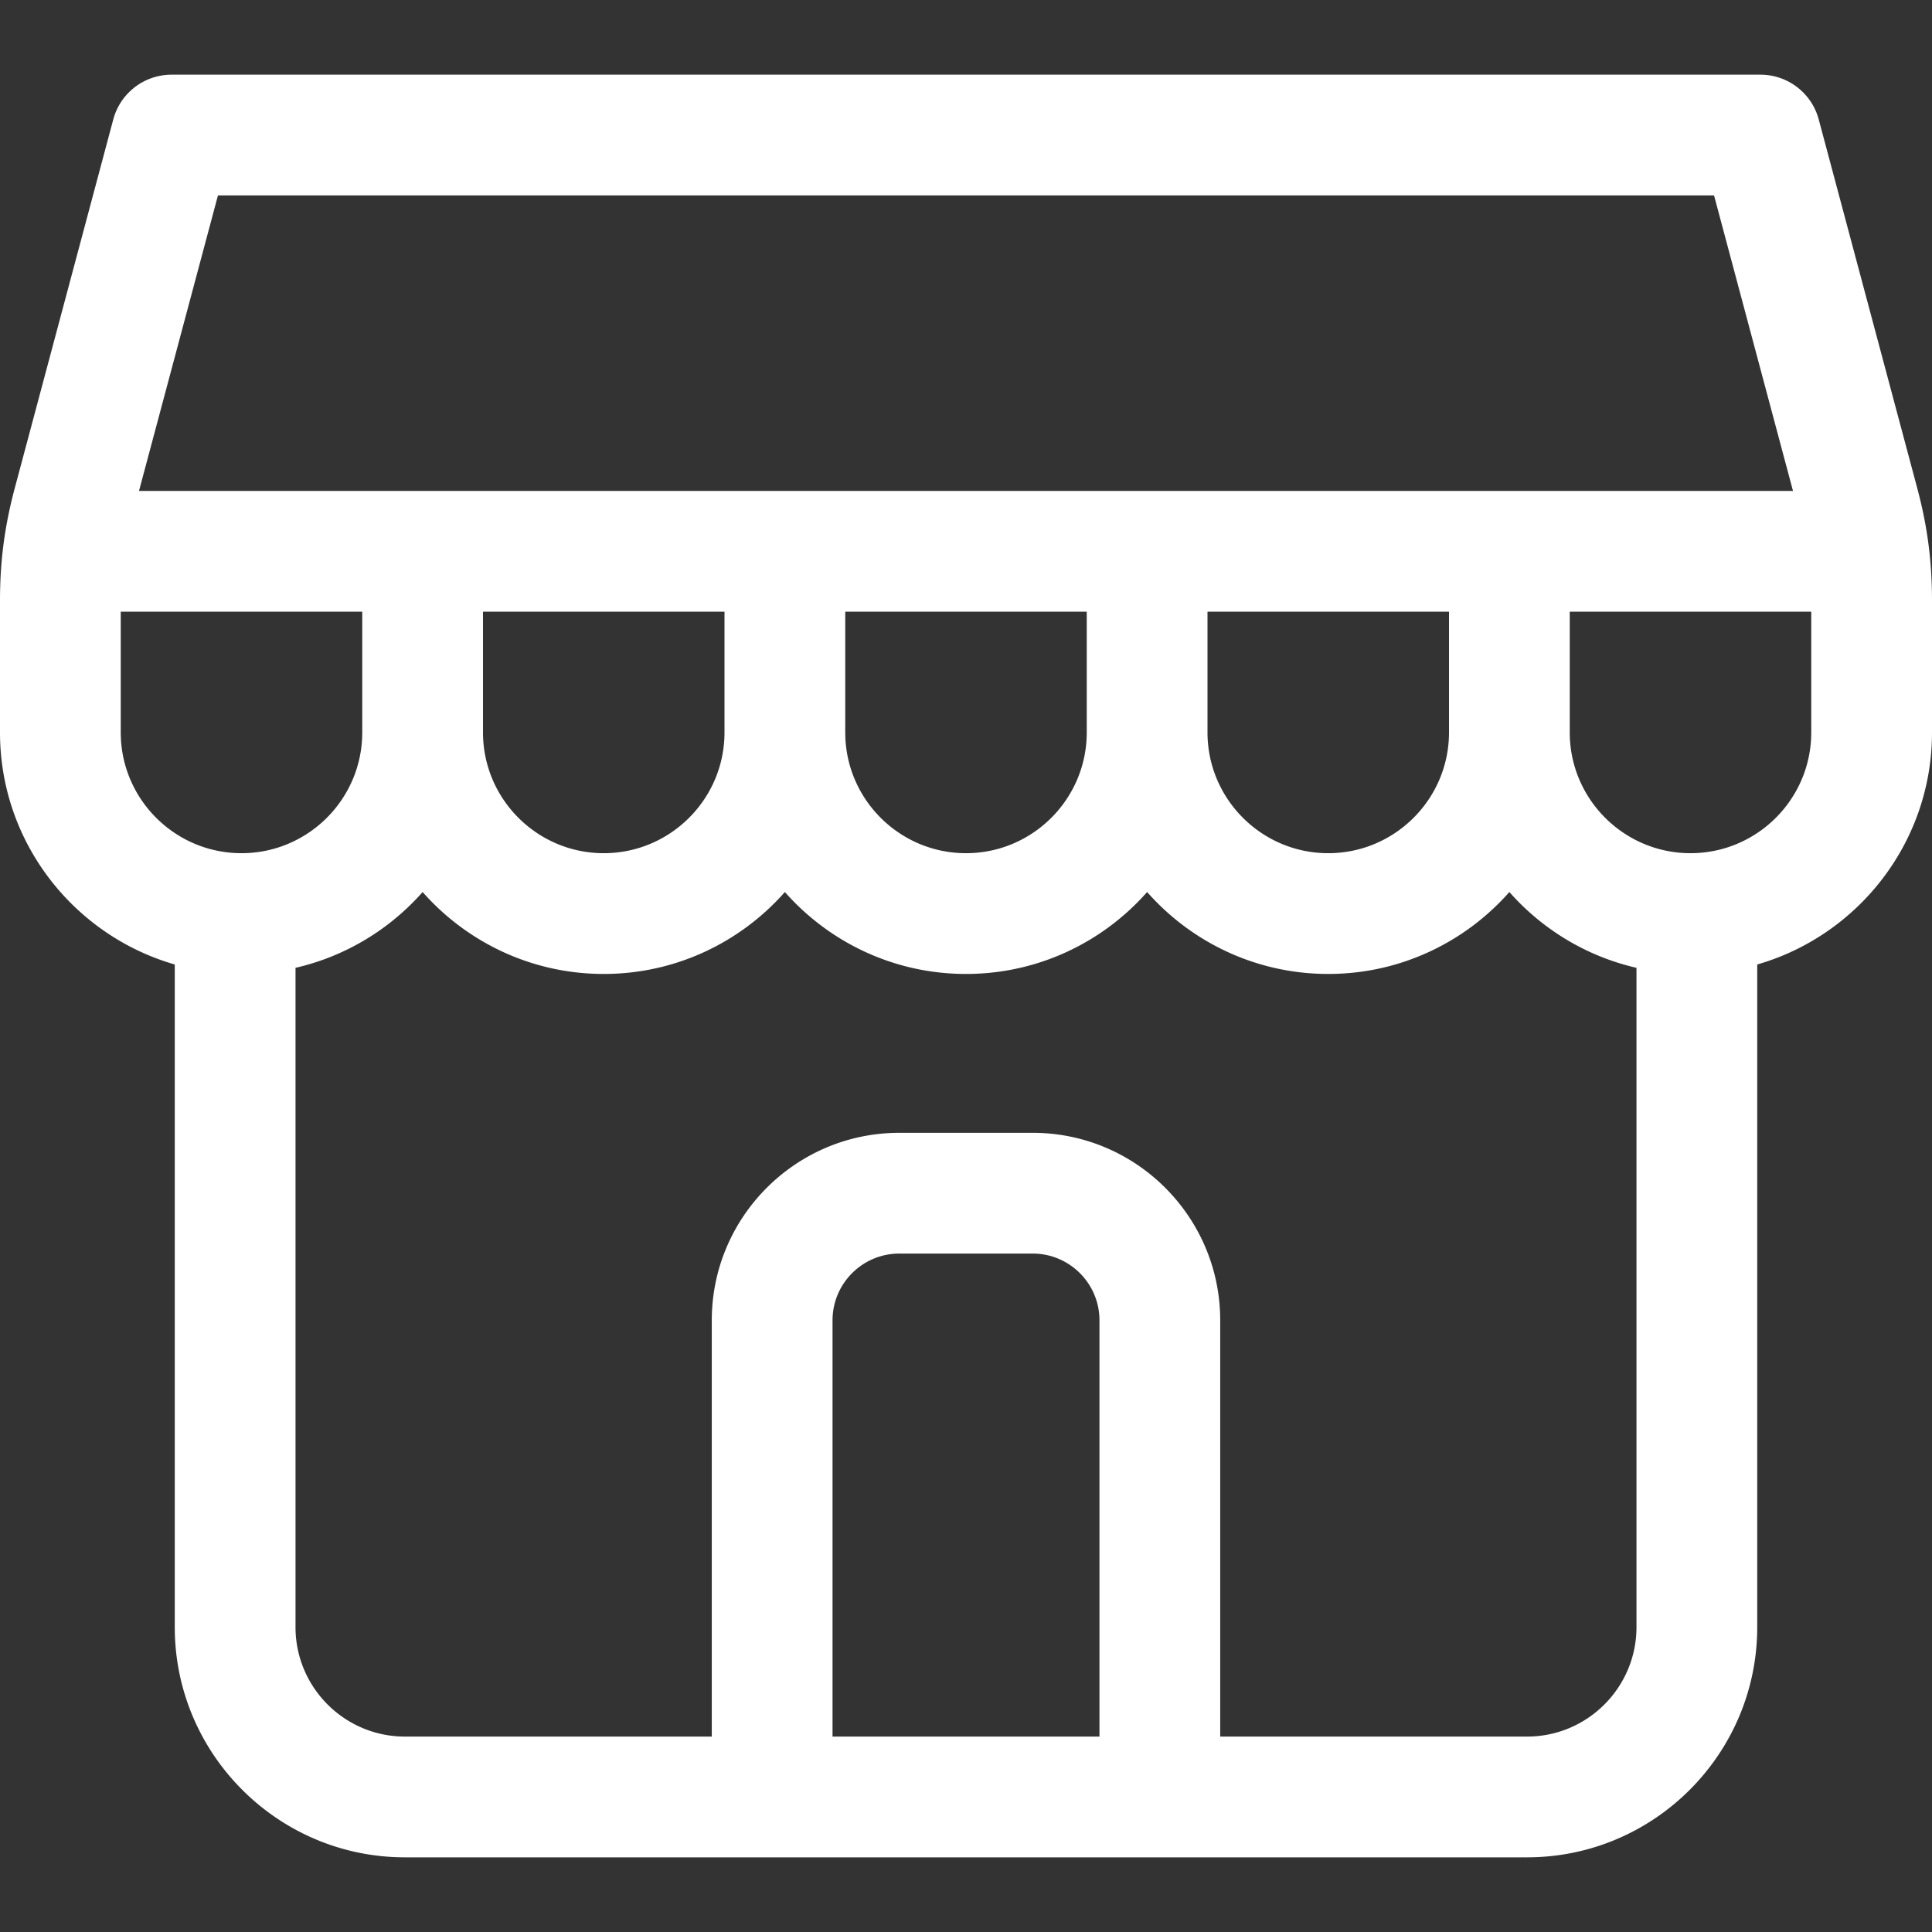 <svg xmlns="http://www.w3.org/2000/svg" version="1.1" xmlns:xlink="http://www.w3.org/1999/xlink" width="512" height="512" x="0" y="0" viewBox="0 0 512 512" style="enable-background:new 0 0 512 512" xml:space="preserve" class=""><rect x="0" y="0" width="512" height="512" fill="#333333" stroke="none"/><g><path d="m508.069 129.292-26.085-97.633a16.001 16.001 0 0 0-15.458-11.87H45.474a16.001 16.001 0 0 0-15.458 11.87L3.931 129.292C1.212 139.467 0 148.701 0 159.233v34.872c0 29.155 19.603 53.801 46.315 61.495v175.61c0 33.636 27.365 61 61 61h297.369c33.635 0 61-27.364 61-61V255.6C492.397 247.906 512 223.26 512 194.105v-34.872c0-10.532-1.212-19.766-3.931-29.941zM57.76 51.789h396.48l20.924 78.316H36.836zM384 194.105c0 17.645-14.355 32-32 32s-32-14.355-32-32v-32h64zm-256 0v-32h64v32c0 17.645-14.355 32-32 32s-32-14.355-32-32zm96 0v-32h64v32c0 17.645-14.355 32-32 32s-32-14.355-32-32zm-192 0v-32h64v32c0 17.645-14.355 32-32 32s-32-14.355-32-32zm259.369 266.106h-70.737V349.895c0-9.751 7.933-17.685 17.685-17.685h35.368c9.751 0 17.685 7.934 17.685 17.685v110.316zm113.316 0h-81.316V349.895c0-27.396-22.289-49.685-49.685-49.685h-35.368c-27.396 0-49.685 22.288-49.685 49.685v110.316h-81.316c-15.991 0-29-13.01-29-29v-174.73c13.264-3.043 24.973-10.21 33.685-20.086 11.736 13.305 28.905 21.711 48 21.711s36.264-8.406 48-21.712c11.736 13.306 28.906 21.712 48 21.712s36.264-8.406 48-21.712c11.736 13.306 28.906 21.712 48 21.712s36.264-8.406 48-21.711c8.712 9.876 20.42 17.043 33.684 20.086v174.73c0 15.99-13.009 29-28.999 29zM448 226.105c-17.645 0-32-14.355-32-32v-32h64v32c0 17.645-14.355 32-32 32z" fill="#ffffff" opacity="1" data-original="#000000" class=""></path></g></svg>